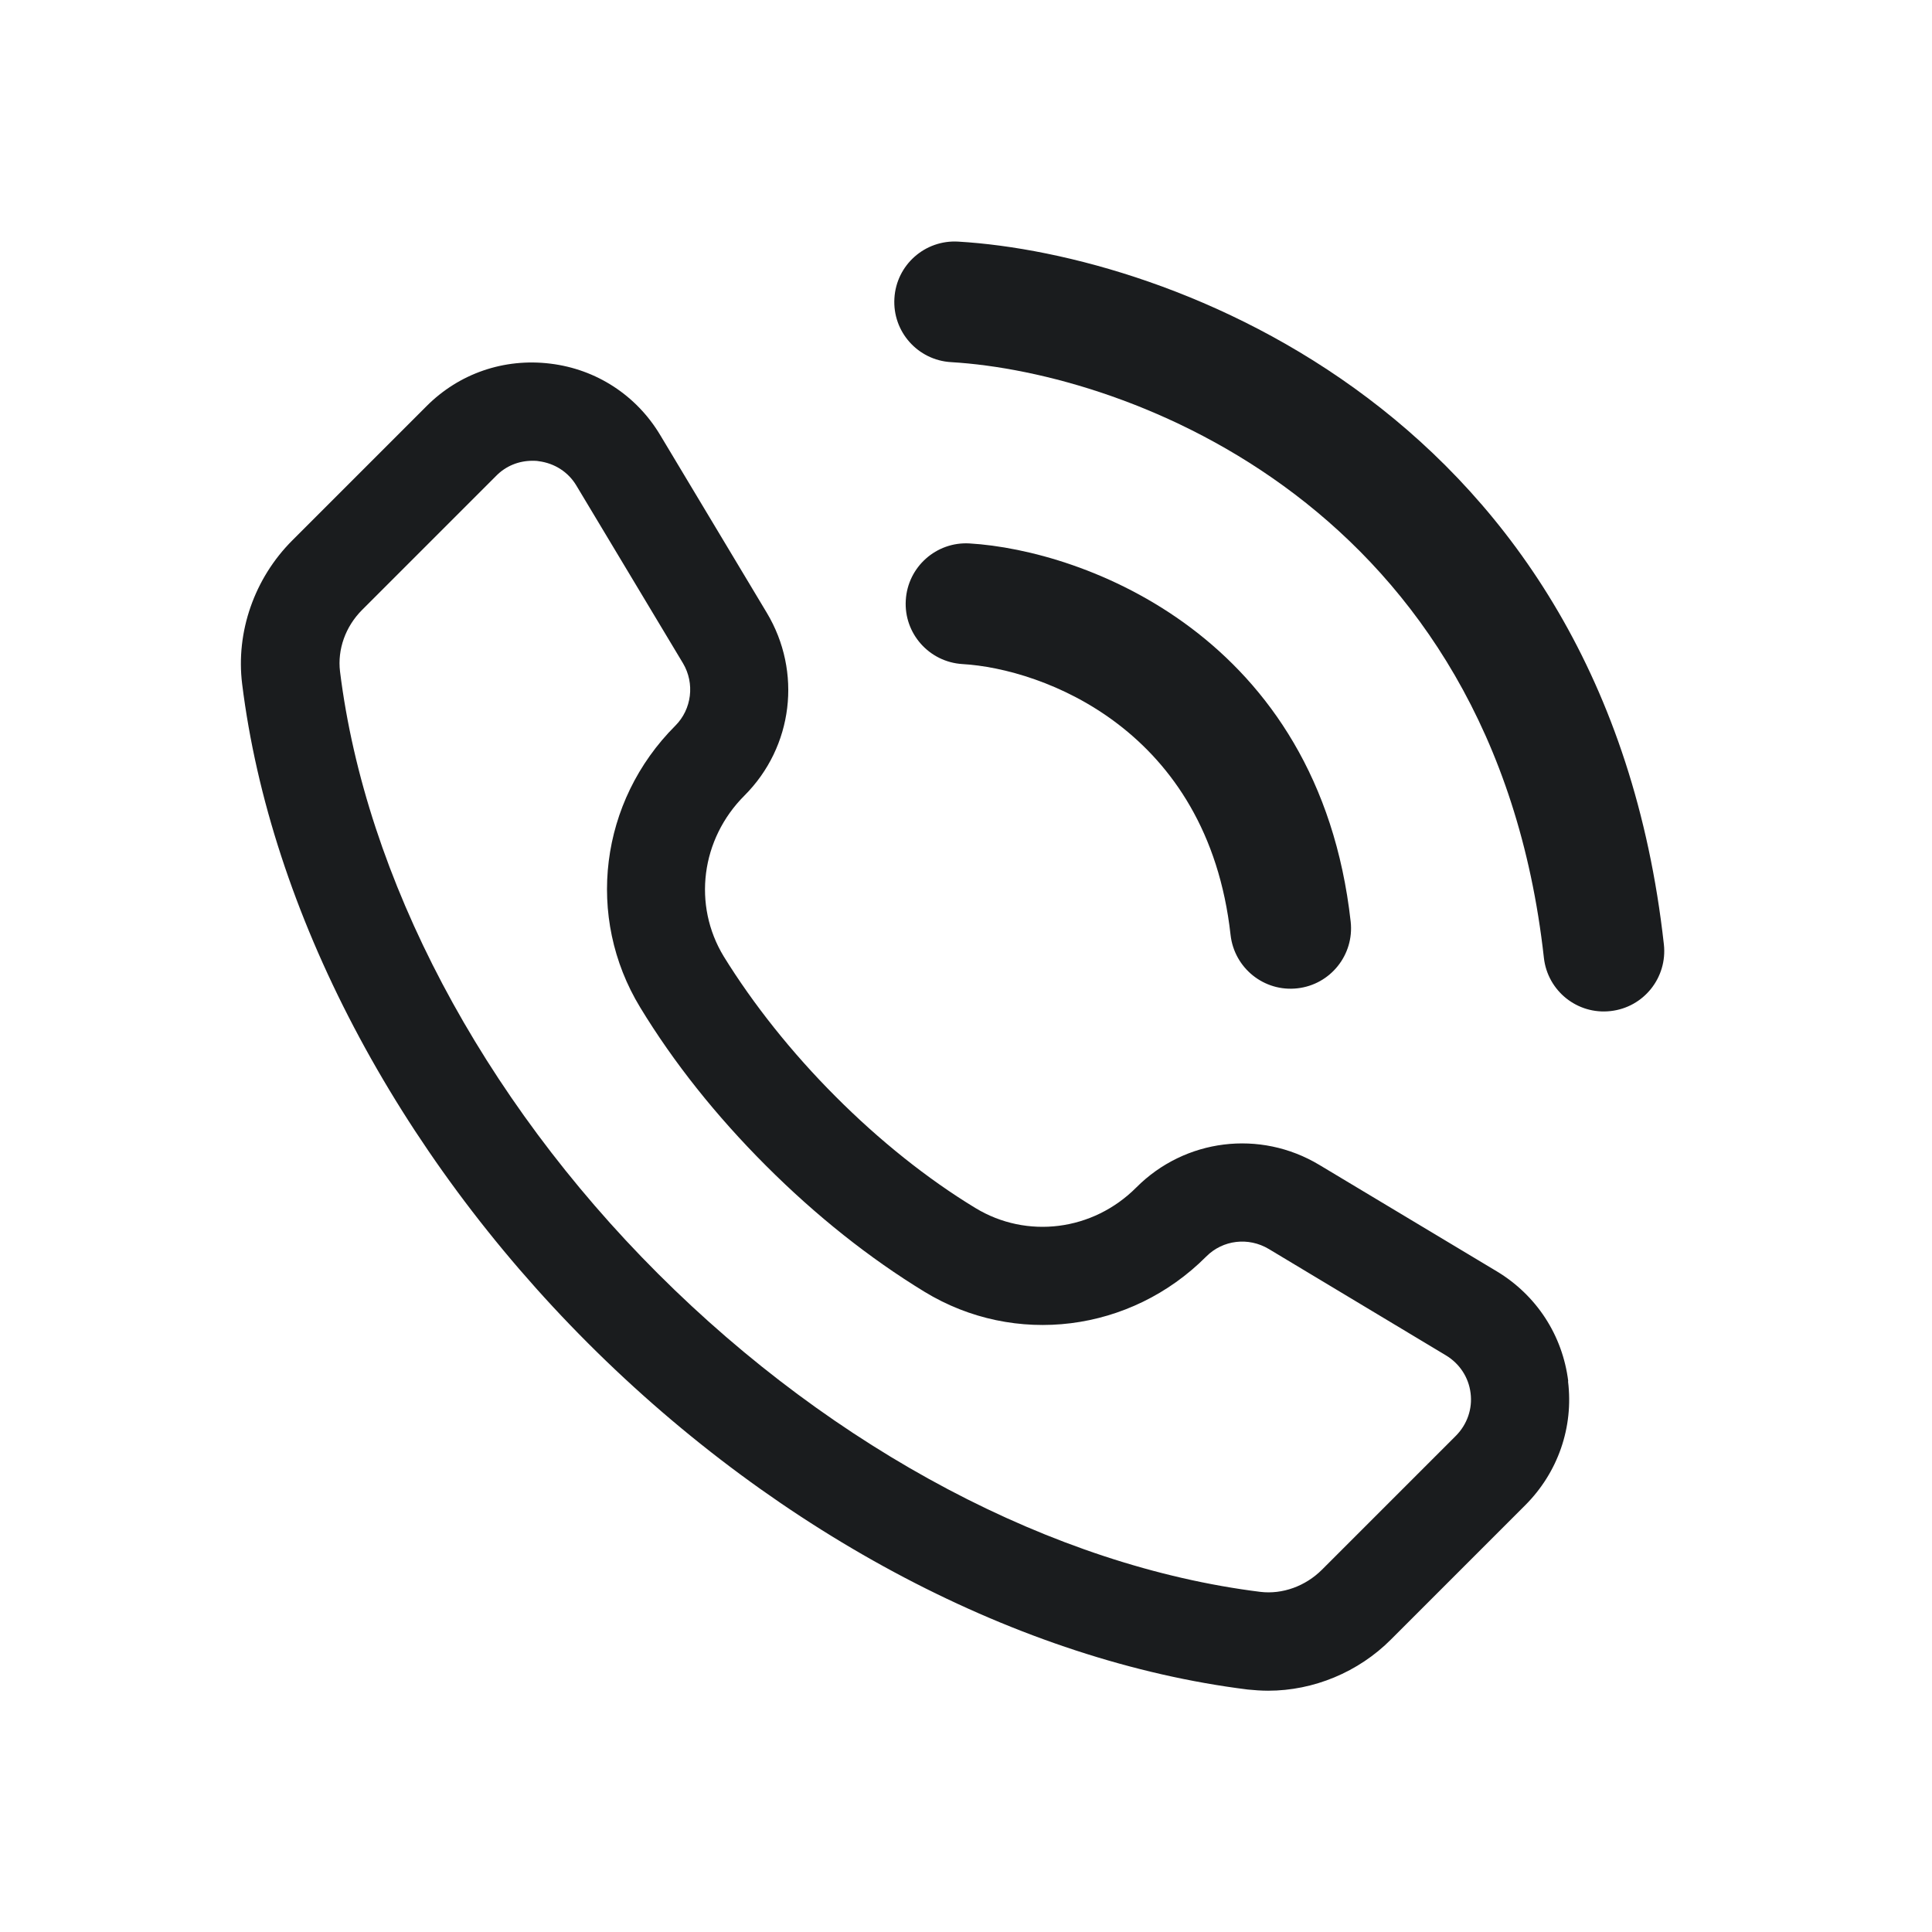 <svg width="18" height="18" viewBox="0 0 18 18" fill="none" xmlns="http://www.w3.org/2000/svg">
<path fill-rule="evenodd" clip-rule="evenodd" d="M11.465 8.711C11.252 6.793 9.712 6.23 8.967 6.187C8.657 6.168 8.42 5.902 8.439 5.592C8.457 5.282 8.723 5.045 9.033 5.063C10.093 5.126 12.287 5.921 12.584 8.587C12.618 8.896 12.395 9.174 12.087 9.208C11.778 9.243 11.5 9.02 11.465 8.711Z" fill="#1A1C1E"/>
<path fill-rule="evenodd" clip-rule="evenodd" d="M14.384 8.923C13.916 4.713 10.508 3.471 8.861 3.374C8.551 3.356 8.314 3.09 8.333 2.779C8.351 2.469 8.617 2.233 8.927 2.251C10.889 2.366 14.951 3.841 15.502 8.799C15.536 9.108 15.314 9.386 15.005 9.42C14.696 9.455 14.418 9.232 14.384 8.923Z" fill="#1A1C1E"/>
<path d="M14.611 12.869C14.558 12.44 14.315 12.067 13.944 11.844L12.29 10.852C11.739 10.522 11.04 10.609 10.587 11.063C10.183 11.469 9.567 11.546 9.088 11.255C8.643 10.985 8.192 10.625 7.784 10.215C7.374 9.805 7.016 9.353 6.743 8.911C6.452 8.432 6.53 7.818 6.936 7.412C7.39 6.958 7.474 6.259 7.144 5.709L6.152 4.055C5.93 3.683 5.556 3.44 5.128 3.388C4.697 3.335 4.277 3.479 3.972 3.786L2.723 5.035C2.37 5.388 2.196 5.888 2.256 6.372C2.519 8.491 3.695 10.731 5.48 12.516C7.266 14.301 9.507 15.477 11.625 15.741C11.687 15.747 11.751 15.752 11.815 15.752C12.237 15.752 12.656 15.58 12.961 15.273L14.21 14.024C14.515 13.719 14.662 13.297 14.609 12.869H14.611ZM13.566 13.375L12.317 14.624C12.163 14.778 11.948 14.856 11.742 14.831C9.821 14.592 7.777 13.511 6.131 11.867C4.486 10.224 3.406 8.178 3.168 6.257C3.143 6.051 3.218 5.838 3.374 5.682L4.623 4.433C4.713 4.341 4.834 4.293 4.96 4.293C4.981 4.293 4.999 4.293 5.02 4.297C5.167 4.316 5.295 4.398 5.37 4.524L6.363 6.179C6.475 6.367 6.445 6.608 6.292 6.761C5.586 7.467 5.453 8.544 5.964 9.385C6.276 9.899 6.672 10.396 7.137 10.861C7.605 11.329 8.102 11.723 8.613 12.035C9.454 12.548 10.534 12.413 11.238 11.707C11.393 11.551 11.632 11.524 11.82 11.636L13.472 12.628C13.598 12.704 13.683 12.832 13.701 12.979C13.72 13.126 13.669 13.27 13.566 13.375Z" fill="#1A1C1E"/>
</svg>

